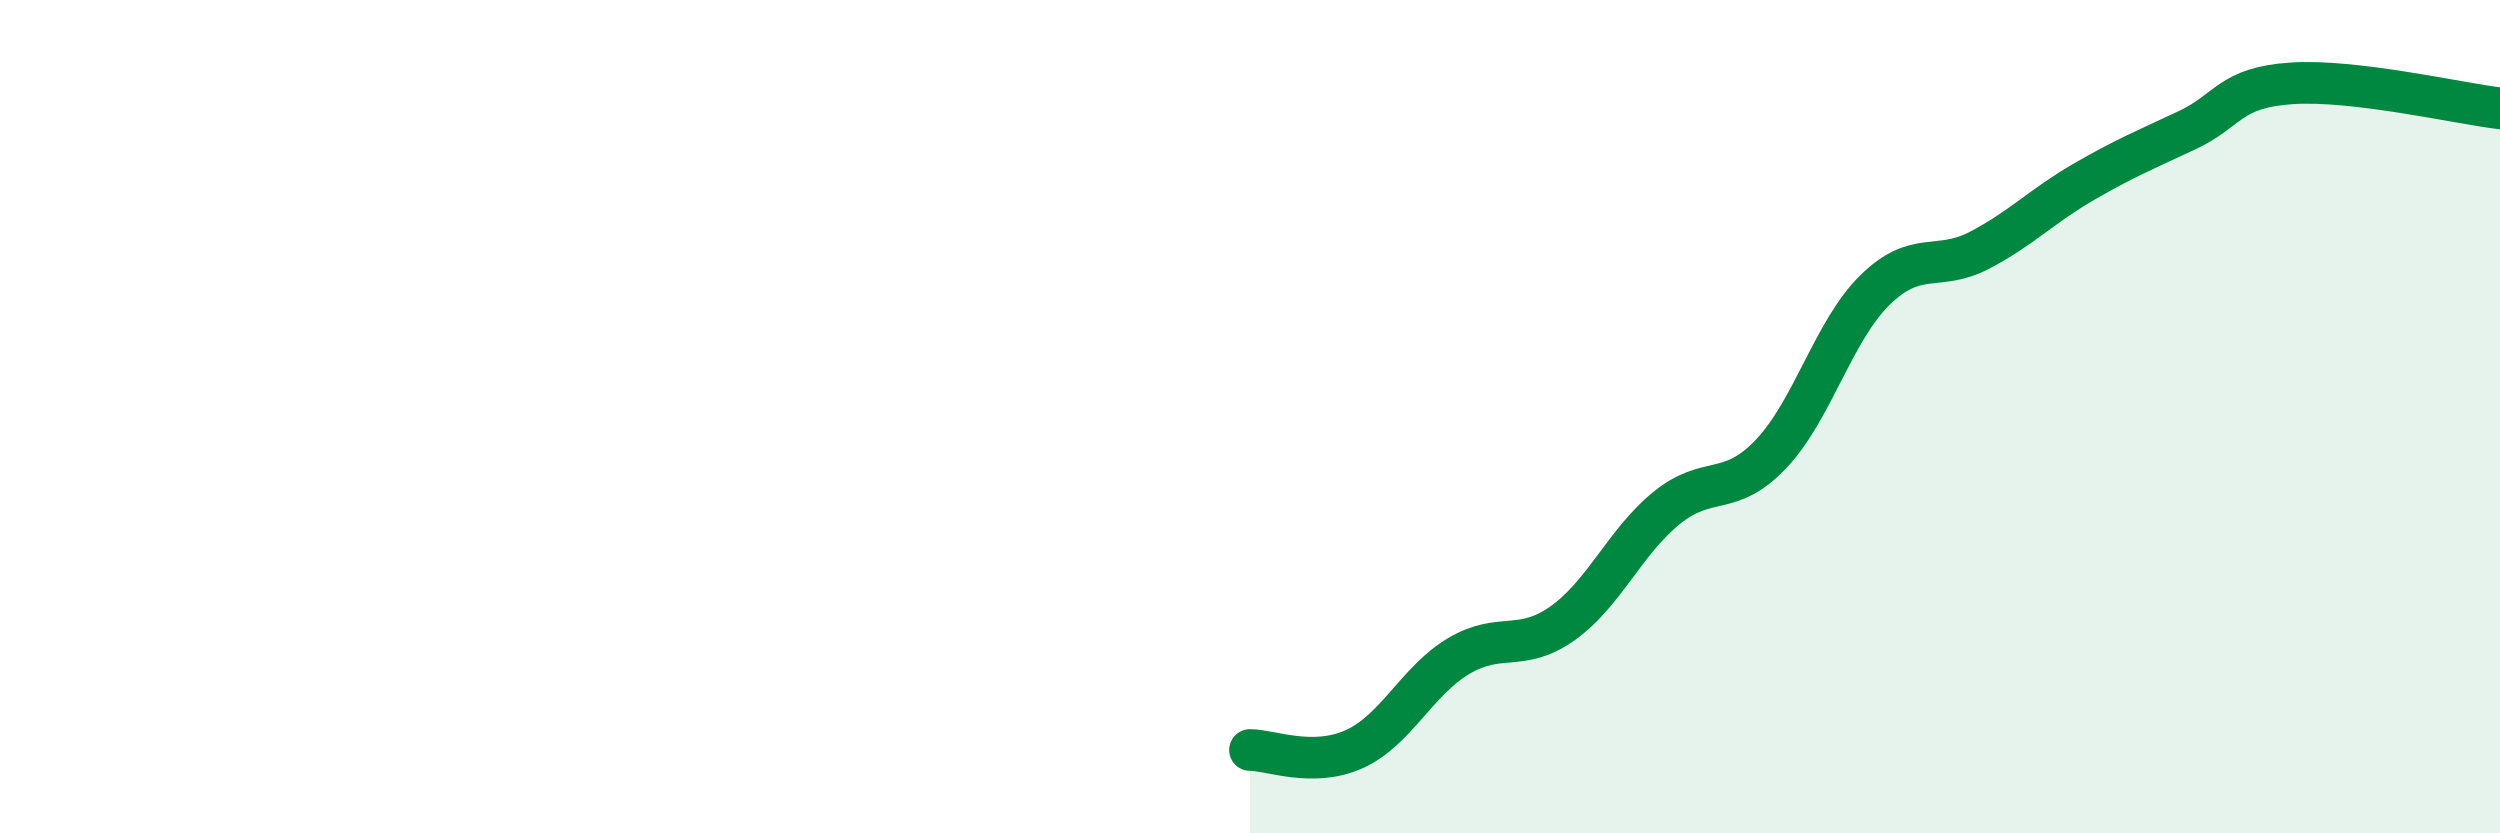 
    <svg width="60" height="20" viewBox="0 0 60 20" xmlns="http://www.w3.org/2000/svg">
      <path
        d="M 30,18 C 30.5,18 31.5,18.43 32.5,17.98 C 33.5,17.53 34,16.35 35,15.75 C 36,15.15 36.5,15.67 37.5,14.96 C 38.5,14.25 39,13 40,12.19 C 41,11.38 41.5,11.95 42.5,10.9 C 43.5,9.85 44,7.94 45,6.96 C 46,5.98 46.5,6.53 47.5,6.01 C 48.5,5.49 49,4.95 50,4.37 C 51,3.79 51.5,3.59 52.5,3.12 C 53.5,2.65 53.5,2.1 55,2 C 56.5,1.9 59,2.48 60,2.6L60 20L30 20Z"
        fill="#008740"
        opacity="0.1"
        stroke-linecap="round"
        stroke-linejoin="round"
      />
      <path
        d="M 30,18 C 30.5,18 31.5,18.43 32.5,17.98 C 33.5,17.53 34,16.35 35,15.75 C 36,15.15 36.5,15.67 37.5,14.96 C 38.5,14.25 39,13 40,12.19 C 41,11.38 41.5,11.95 42.5,10.9 C 43.5,9.85 44,7.94 45,6.96 C 46,5.98 46.5,6.53 47.5,6.01 C 48.5,5.49 49,4.95 50,4.37 C 51,3.79 51.5,3.59 52.5,3.12 C 53.5,2.65 53.5,2.1 55,2 C 56.5,1.9 59,2.48 60,2.6"
        stroke="#008740"
        stroke-width="1"
        fill="none"
        stroke-linecap="round"
        stroke-linejoin="round"
      />
    </svg>
  